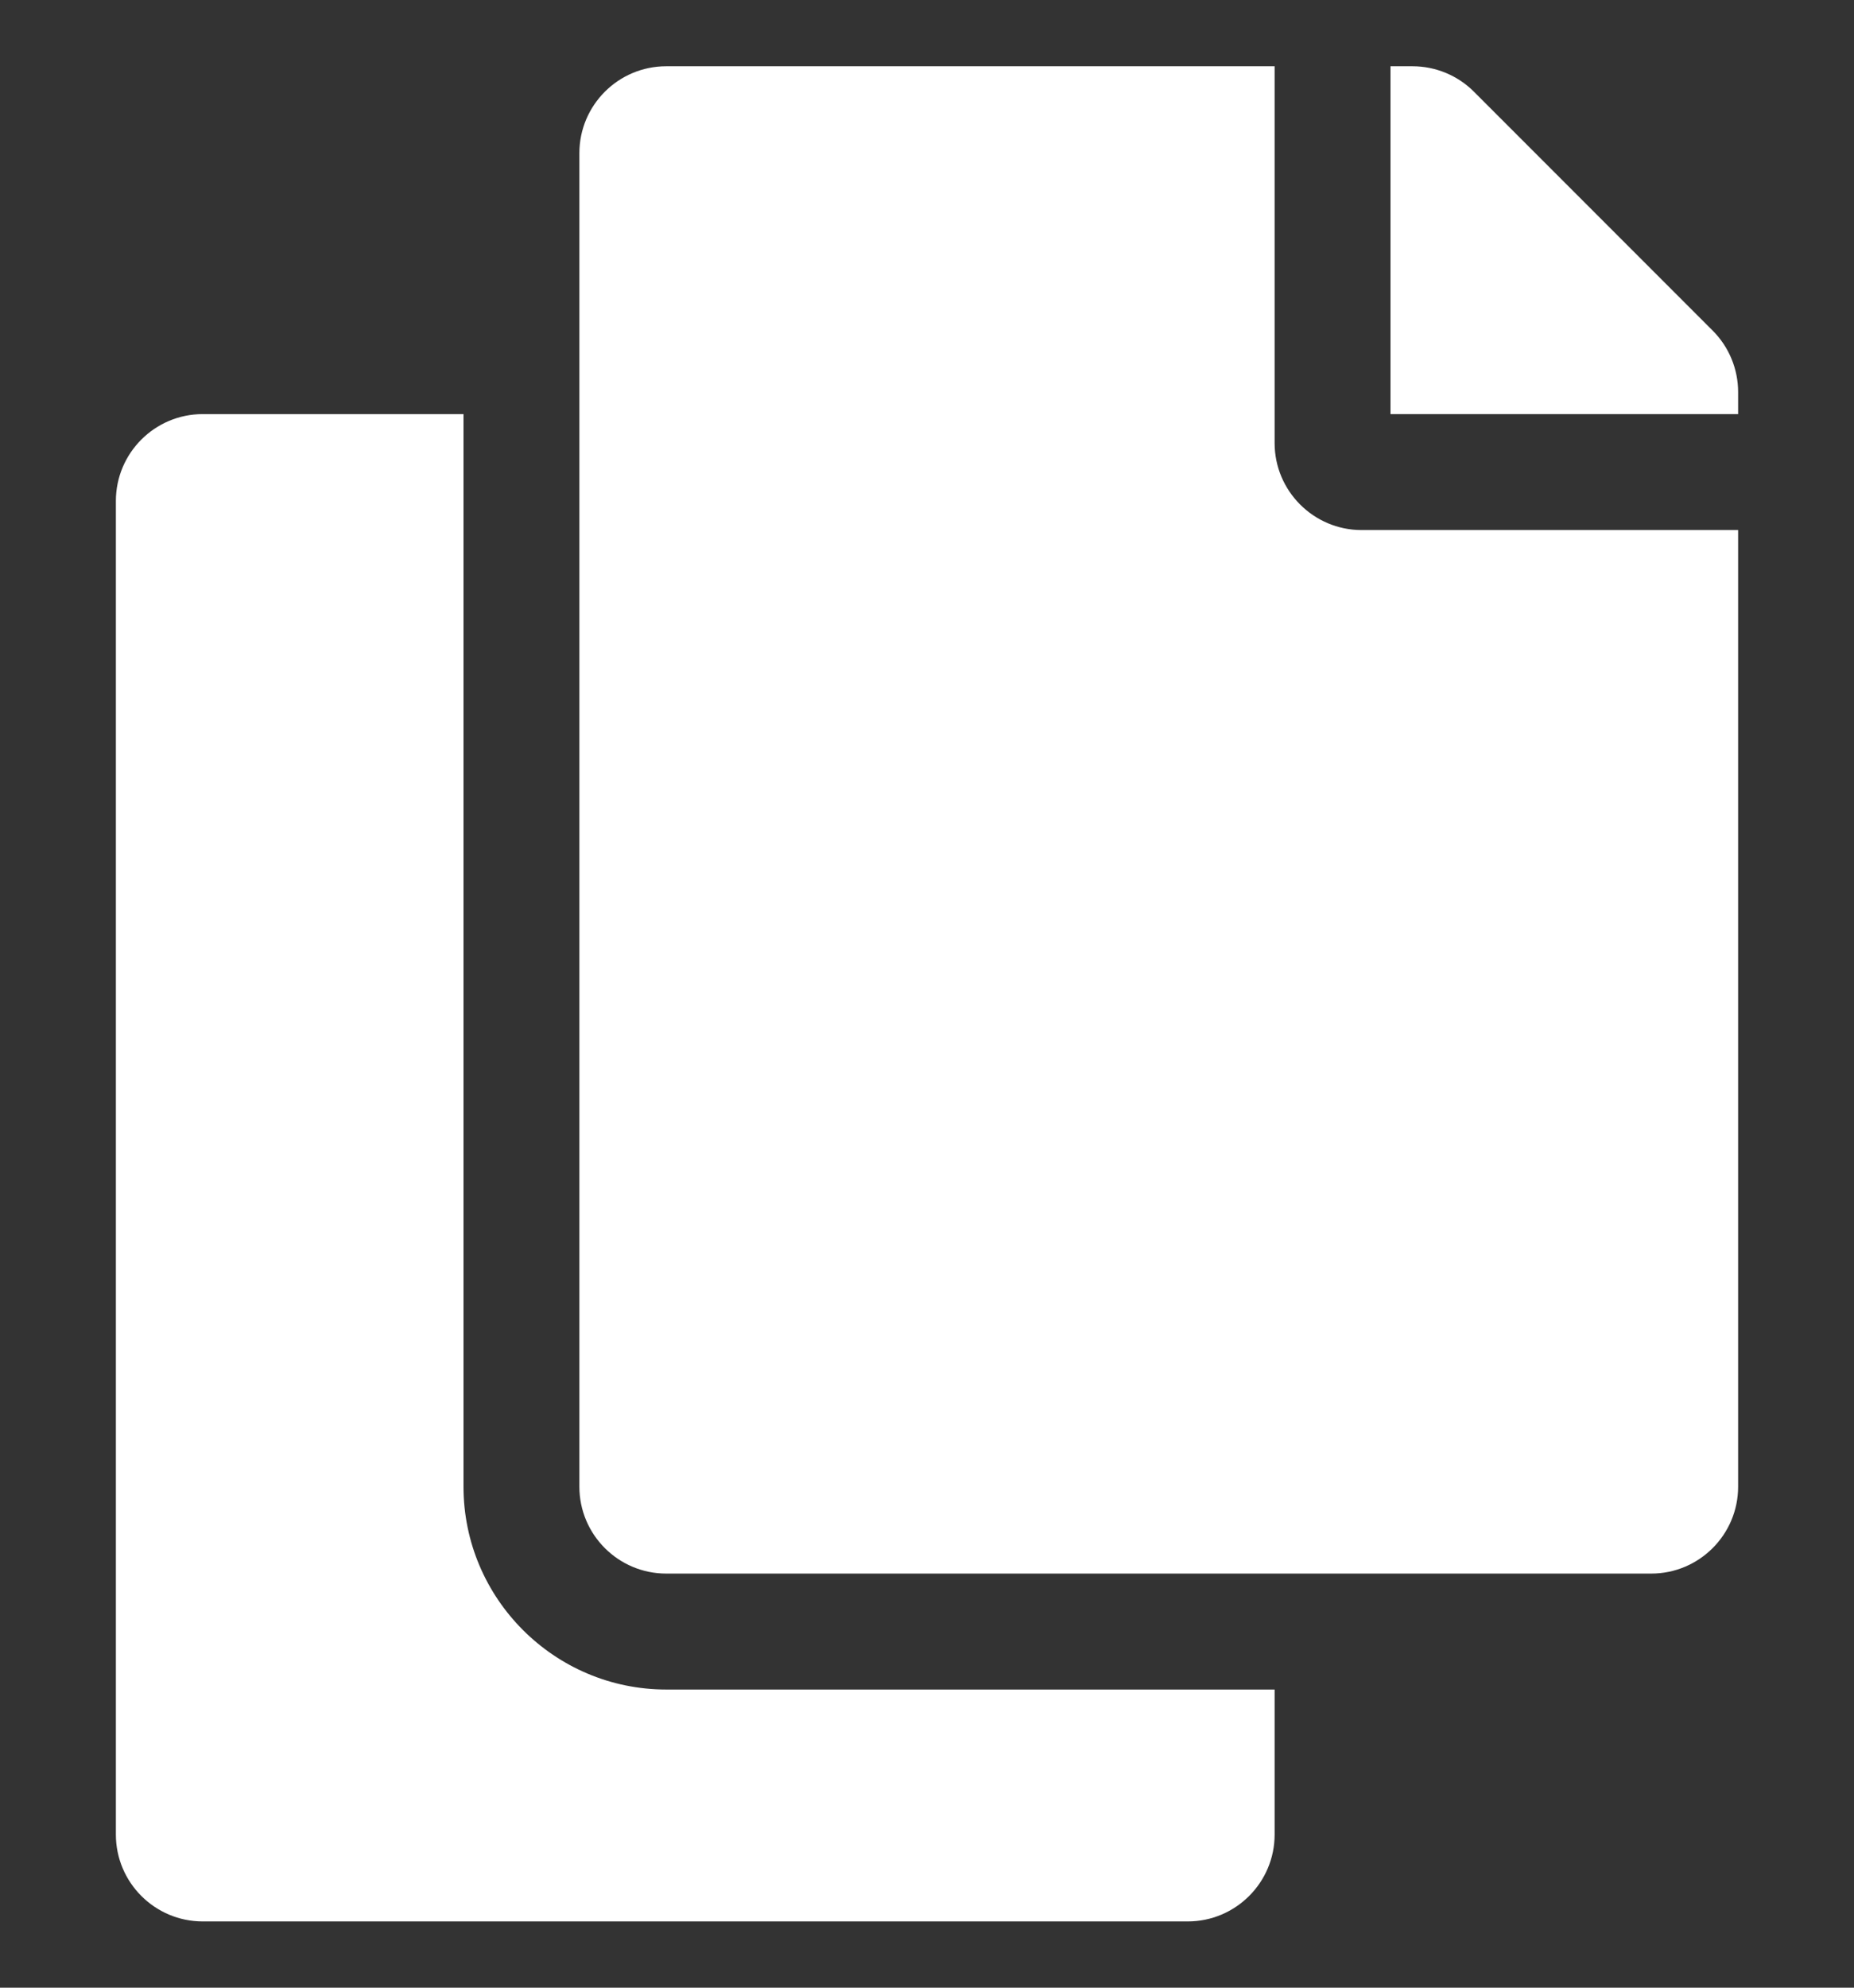 <svg width="14" height="15" viewBox="0 0 14 15" fill="none" xmlns="http://www.w3.org/2000/svg">
<rect x="0" y="0" width="14" height="15" fill="#333333" stroke="none"/>
<g clip-path="url(#clip0_1179_2242)">
<path d="M9.625 12.75V13.844C9.625 14.206 9.331 14.5 8.969 14.5H1.531C1.169 14.5 0.875 14.206 0.875 13.844V3.781C0.875 3.419 1.169 3.125 1.531 3.125H3.5V11.219C3.5 12.063 4.187 12.75 5.031 12.75H9.625ZM9.625 3.344V0.5H5.031C4.669 0.5 4.375 0.794 4.375 1.156V11.219C4.375 11.581 4.669 11.875 5.031 11.875H12.469C12.831 11.875 13.125 11.581 13.125 11.219V4H10.281C9.92 4 9.625 3.705 9.625 3.344ZM12.933 2.495L11.13 0.692C11.007 0.569 10.84 0.5 10.666 0.5H10.5V3.125H13.125V2.959C13.125 2.785 13.056 2.618 12.933 2.495Z" fill="white"/>
</g>
<defs>
<clipPath id="clip0_1179_2242">
<rect width="14" height="14" fill="white" transform="translate(0 0.5)"/>
</clipPath>
</defs>
</svg>
